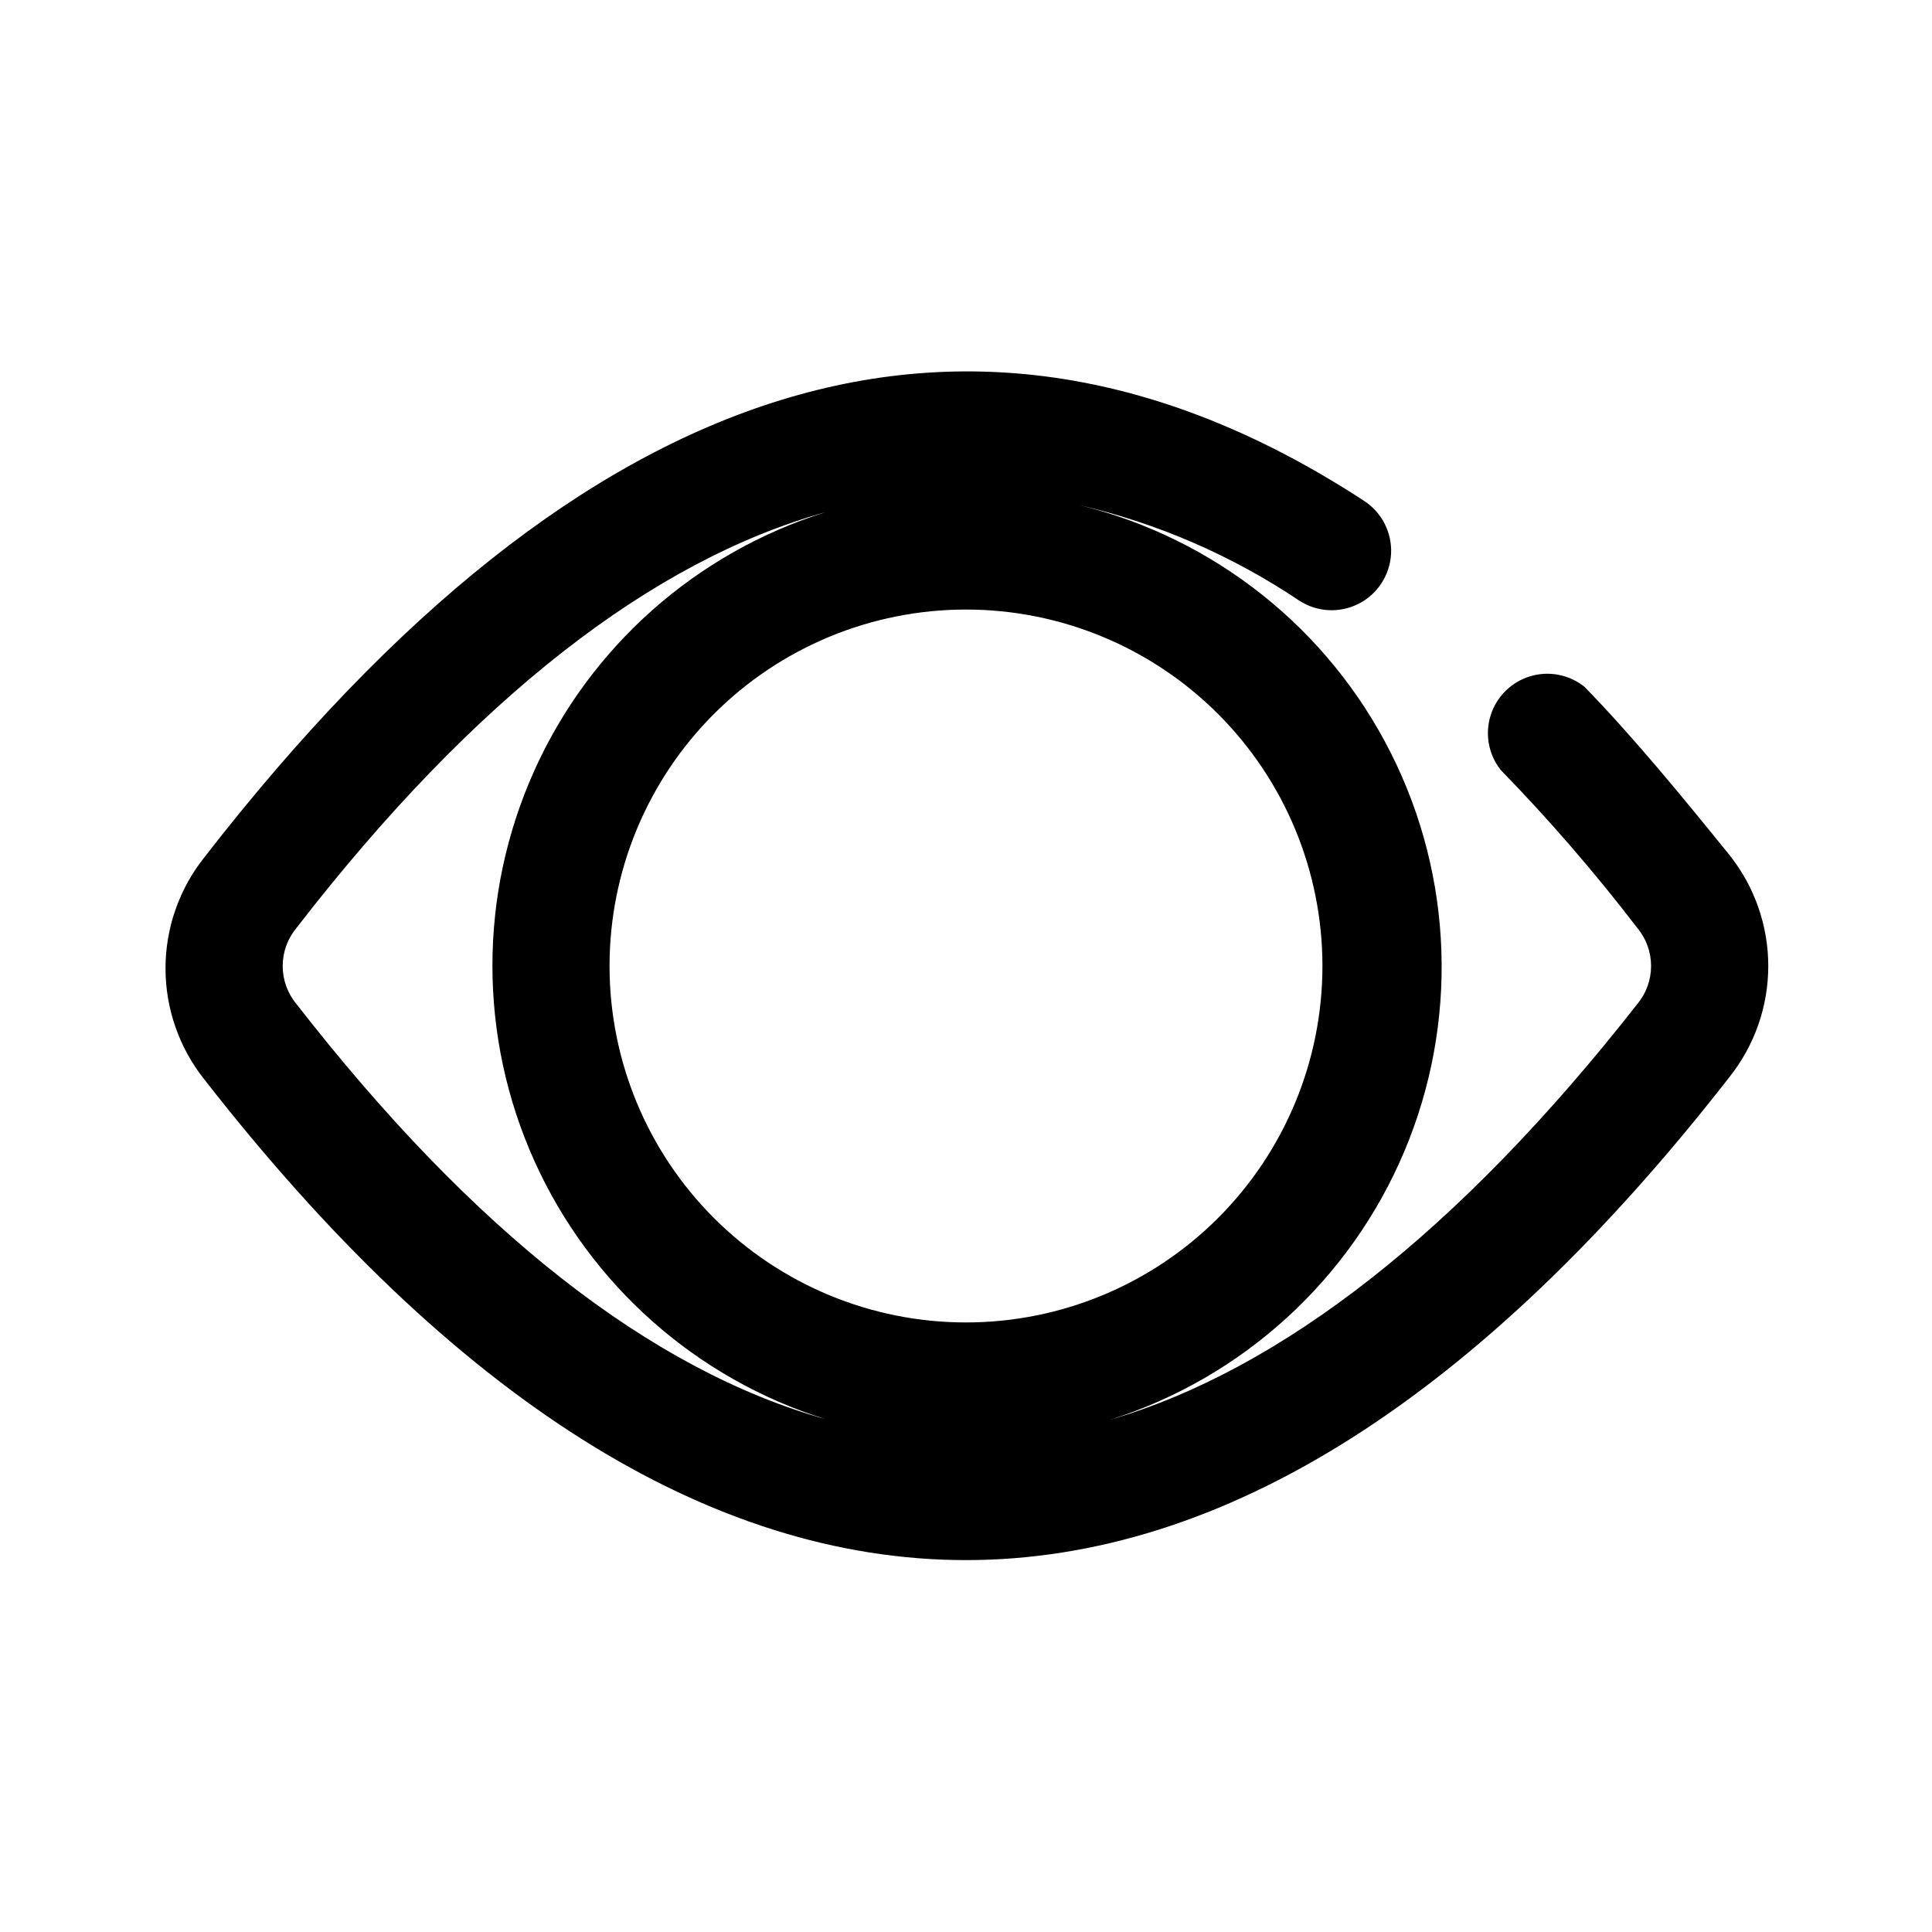 <?xml version="1.0" encoding="UTF-8"?>
<!-- The Best Svg Icon site in the world: iconSvg.co, Visit us! https://iconsvg.co -->
<svg fill="#000000" width="800px" height="800px" version="1.1" viewBox="144 144 512 512" xmlns="http://www.w3.org/2000/svg">
 <path d="m602.31 370.56c-12.754-15.742-25.664-31.488-38.414-44.555v-0.004c-4.059-3.246-9.461-4.281-14.434-2.762-4.973 1.516-8.875 5.391-10.43 10.352-1.551 4.961-0.555 10.371 2.664 14.453 12.883 13.234 24.977 27.219 36.211 41.879 2.356 2.828 3.648 6.394 3.648 10.078 0 3.68-1.293 7.246-3.648 10.074-47.23 60.301-94.465 96.984-139.81 110.21 35.191-11.133 63.727-37.145 78.066-71.156 14.336-34.012 13.035-72.602-3.566-105.57-16.598-32.969-46.824-56.992-82.684-65.73 20.848 4.824 40.645 13.414 58.41 25.348 4.723 3.066 10.723 3.379 15.742 0.82 5.016-2.559 8.289-7.602 8.582-13.227 0.289-5.625-2.441-10.977-7.164-14.043-102.96-67.227-206.41-35.582-307.32 94.465-6.668 8.363-10.301 18.742-10.301 29.441 0 10.695 3.633 21.078 10.301 29.441 65.652 84.23 133.67 127.37 201.84 127.37s136.19-43.141 202.31-128l-0.004 0.004c6.668-8.367 10.301-18.746 10.301-29.441 0-10.699-3.633-21.078-10.301-29.441zm-107.85 29.441c0 25.051-9.949 49.078-27.668 66.793-17.715 17.719-41.742 27.668-66.793 27.668-25.055 0-49.082-9.949-66.797-27.668-17.715-17.715-27.668-41.742-27.668-66.793 0-25.055 9.953-49.082 27.668-66.797s41.742-27.668 66.797-27.668c25.051 0 49.078 9.953 66.793 27.668 17.719 17.715 27.668 41.742 27.668 66.797zm-271.9 10.078v-0.004c-2.356-2.828-3.644-6.394-3.644-10.074 0-3.684 1.289-7.25 3.644-10.078 47.23-61.086 94.465-97.457 140.28-110.21-34.375 10.754-62.496 35.707-77.266 68.559-14.77 32.848-14.77 70.445 0 103.29 14.77 32.852 42.891 57.805 77.266 68.559-46.445-13.066-93.363-49.75-140.28-110.05z"/>
</svg>